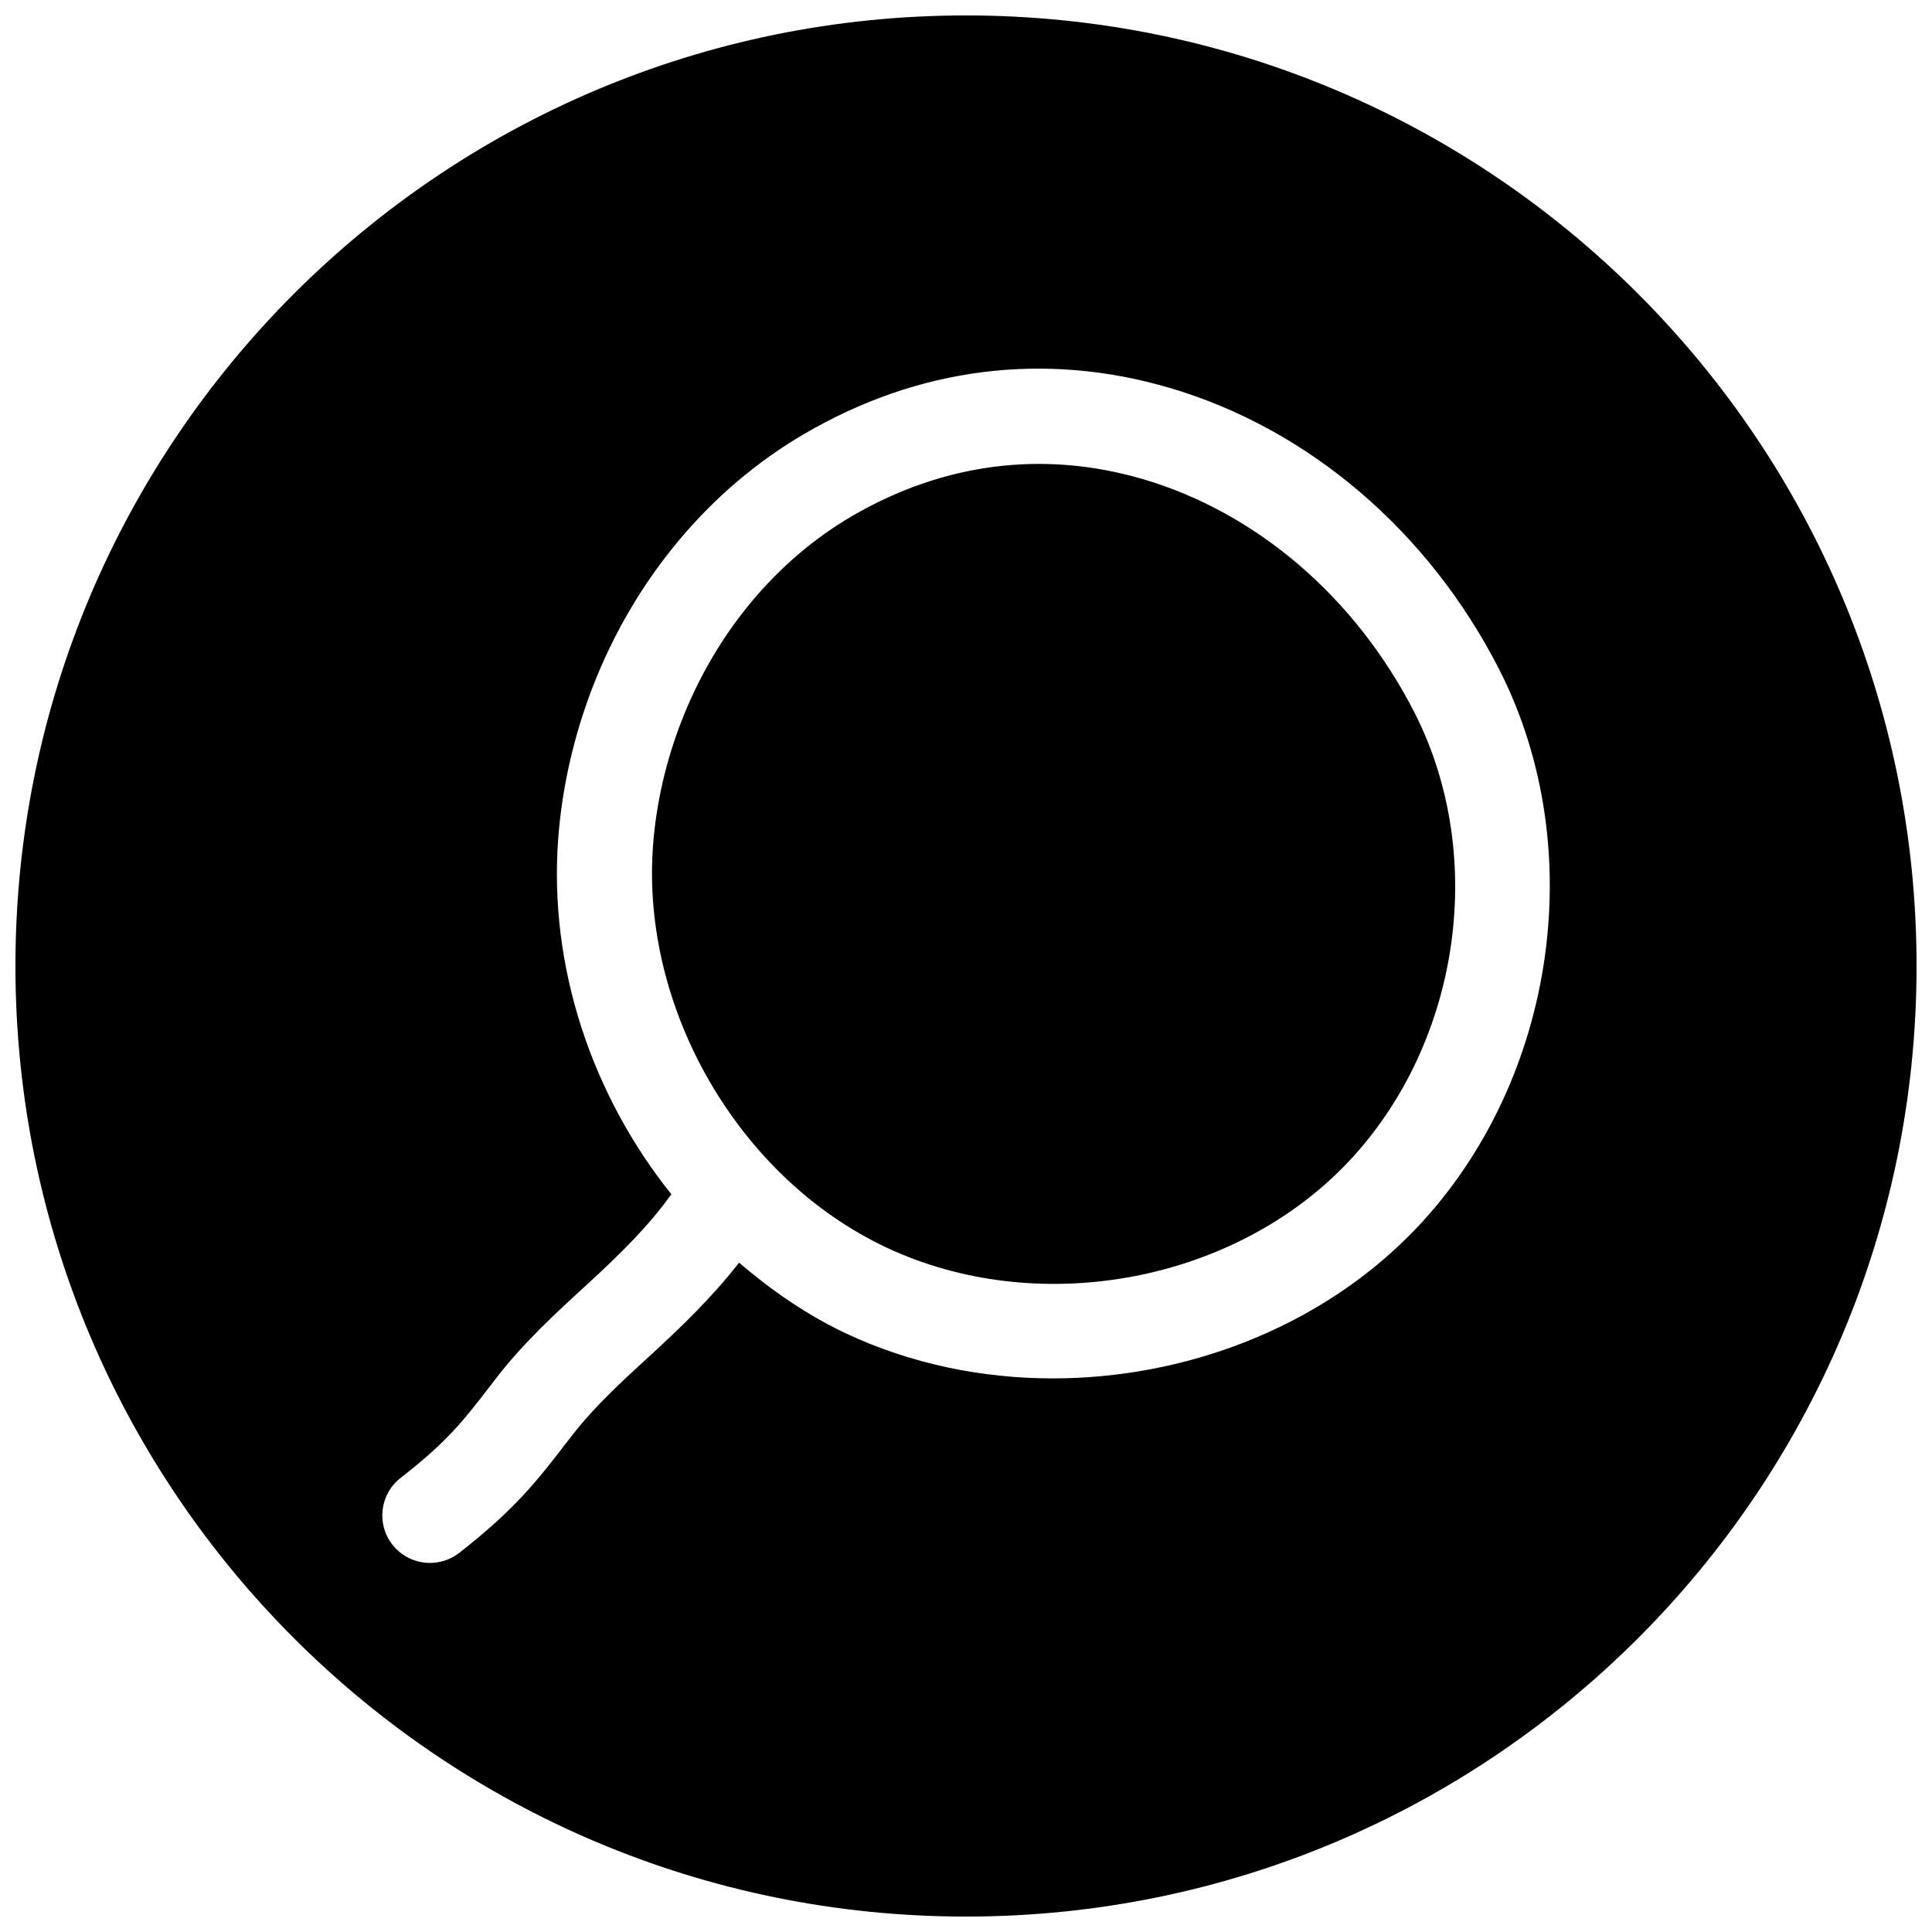 <?xml version="1.0" encoding="UTF-8"?>
<!-- Uploaded to: ICON Repo, www.svgrepo.com, Generator: ICON Repo Mixer Tools -->
<svg width="800px" height="800px" version="1.1" viewBox="144 144 512 512" xmlns="http://www.w3.org/2000/svg">
 <defs>
  <clipPath id="a">
   <path d="m148.09 148.09h503.81v503.81h-503.81z"/>
  </clipPath>
 </defs>
 <path d="m446.82 270.96c-26.195-7.684-52.836-4.316-77.051 9.824-20.184 11.809-36.242 31.172-45.25 54.539-4.125 10.645-6.613 21.664-7.461 32.746-3.242 43.359 22.766 88.168 61.875 106.55 39.516 18.547 90.34 9.637 120.82-21.098 30.828-31.109 38.855-81.805 19.145-120.6-15.555-30.512-41.816-53.09-72.078-61.969z"/>
 <g clip-path="url(#a)">
  <path d="m400 148.09c-139.12 0-251.91 112.79-251.91 251.91 0 139.11 112.79 251.91 251.91 251.91 139.11 0 251.91-112.79 251.91-251.91-0.004-139.12-112.79-251.91-251.91-251.91zm117.67 323.13c-24.562 24.781-59.672 38.07-94.652 38.07-18.863 0-37.691-3.871-54.789-11.902-10.359-4.879-19.742-11.398-28.371-18.766-7.055 9.07-15.207 16.941-23.301 24.371-7.715 7.055-15.02 13.762-20.875 21.316l-1.859 2.394c-7.461 9.668-13.32 17.285-28.148 28.844-2.297 1.793-5.039 2.644-7.746 2.644-3.746 0-7.461-1.668-9.949-4.848-4.281-5.481-3.305-13.414 2.203-17.695 12.312-9.574 16.594-15.113 23.711-24.34l1.859-2.426c7.211-9.258 15.617-16.973 23.773-24.434 8.535-7.84 16.312-15.43 22.387-23.961-21.035-26.266-32.531-60.211-29.98-94.312 1.039-13.57 4.094-27.016 9.07-39.957 11.051-28.652 30.984-52.555 56.082-67.195 30.262-17.727 63.793-21.945 96.824-12.25 36.902 10.832 68.77 38.07 87.441 74.723 24.5 48.176 14.547 111.15-23.68 149.72z"/>
 </g>
</svg>